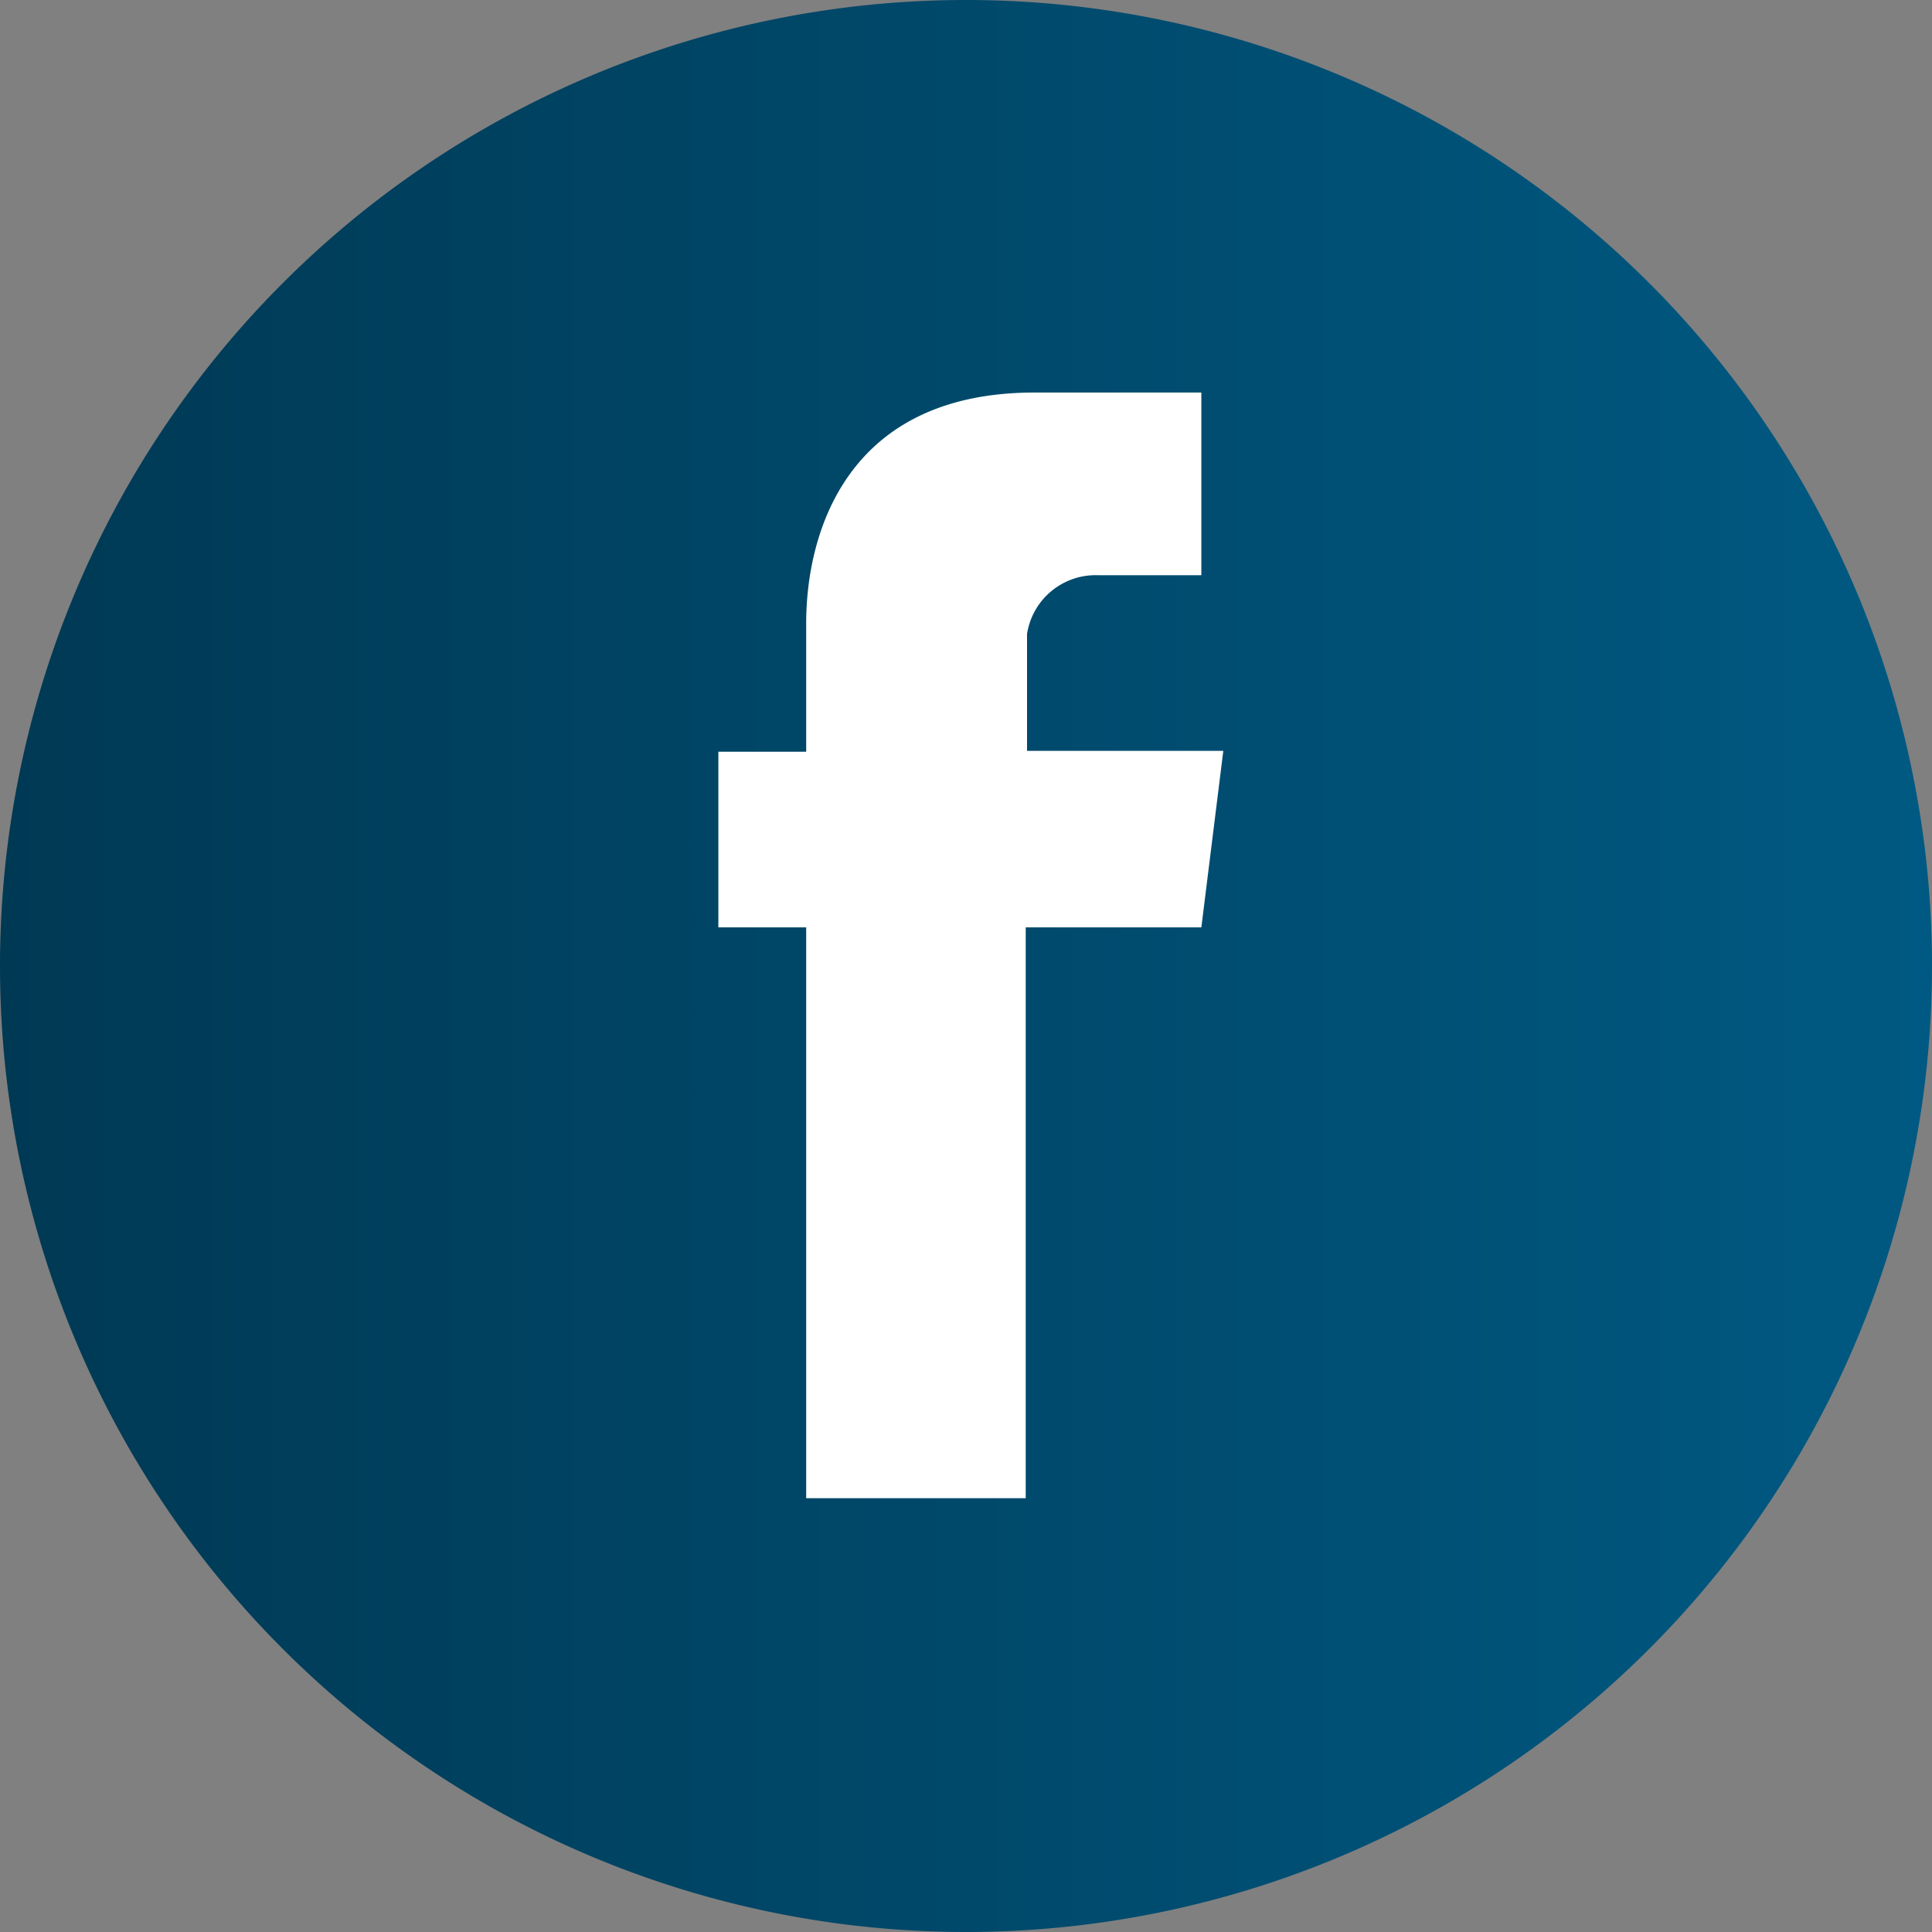 <svg id="Layer_1" data-name="Layer 1" xmlns="http://www.w3.org/2000/svg" xmlns:xlink="http://www.w3.org/1999/xlink" viewBox="0 0 44 44"><rect x="0" y="0" width="44" height="44" fill="#808080" stroke="none"/><defs><style>.cls-1{fill:url(#linear-gradient);}.cls-2{fill:#fff;}</style><linearGradient id="linear-gradient" x1="0.01" y1="22" x2="43.99" y2="22" gradientUnits="userSpaceOnUse"><stop offset="0" stop-color="#003954"/><stop offset="1" stop-color="#005982"/></linearGradient></defs><title>icono_</title><g id="_Group_" data-name="&lt;Group&gt;"><path id="_Path_" data-name="&lt;Path&gt;" class="cls-1" d="M22,44A22,22,0,1,1,44,22,22,22,0,0,1,22,44Z"/></g><path id="_Compound_Path_" data-name="&lt;Compound Path&gt;" class="cls-2" d="M27.36,21.12h-4v13h-5v-13h-2v-4h2V14.2c0-2.05.91-5.26,5.2-5.26l3.8,0v4.16H25a1.58,1.58,0,0,0-1.61,1.34v2.66h4.47Zm0,0.38"/></svg>